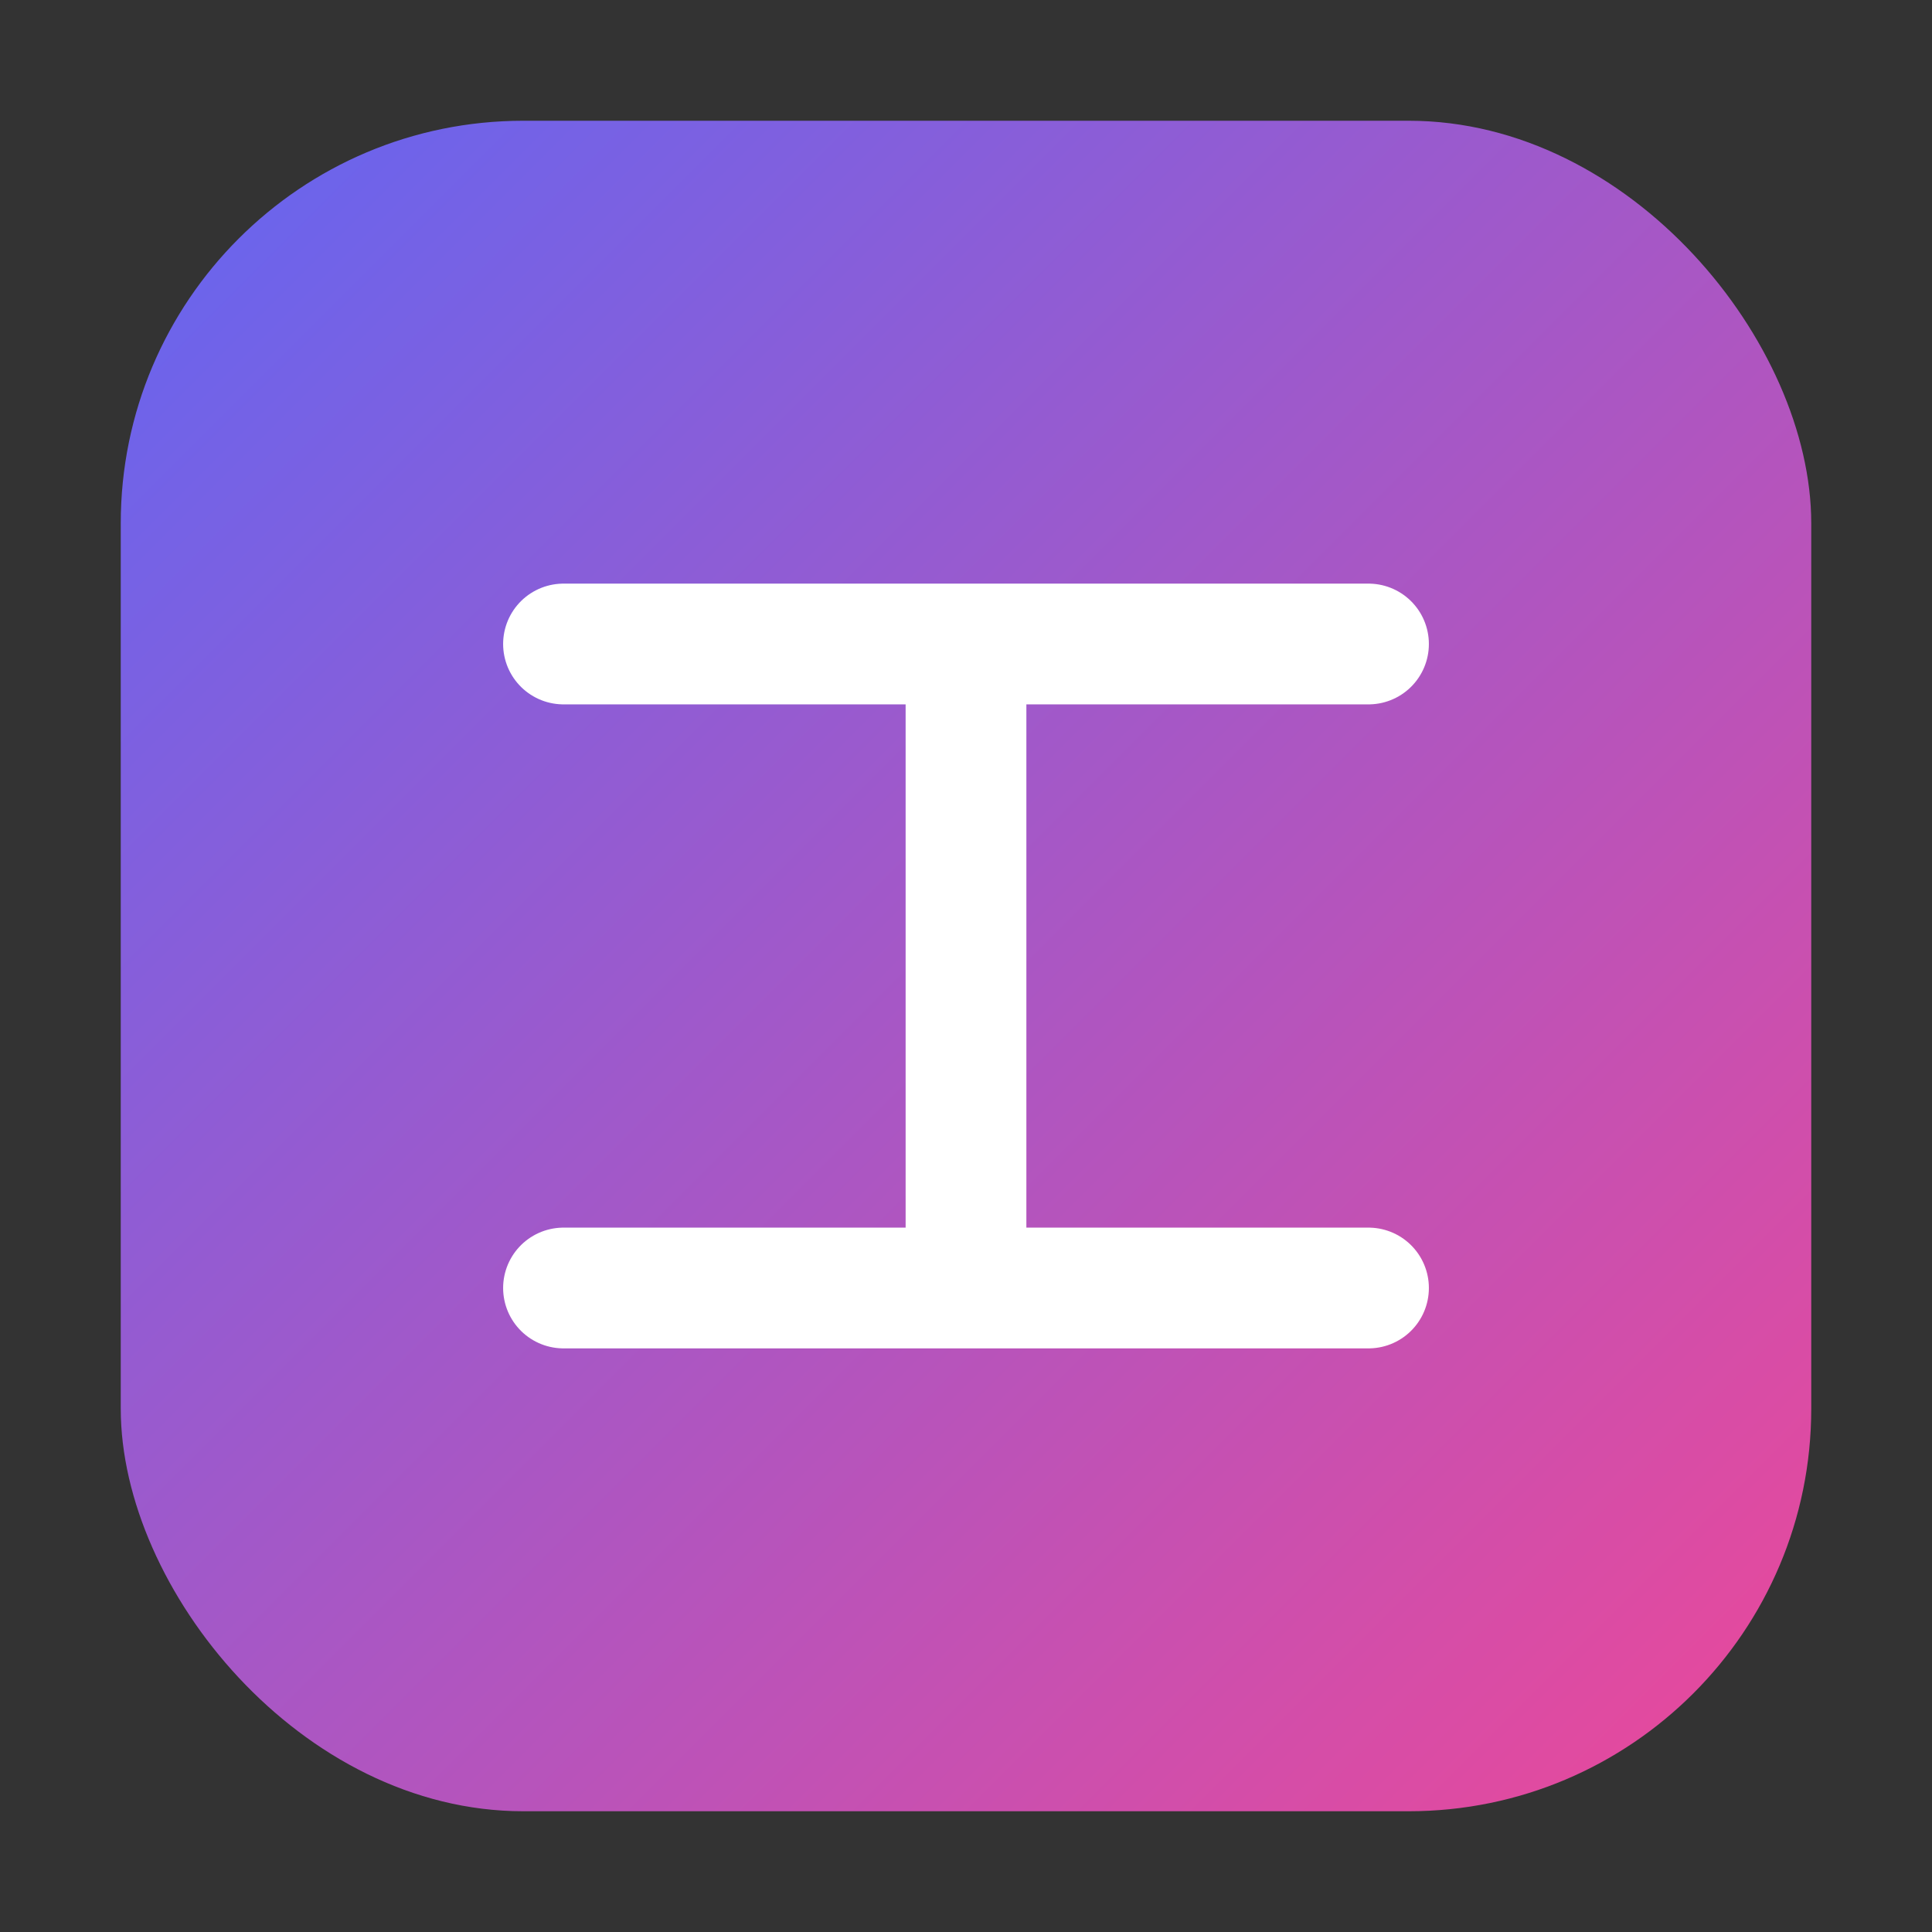 <svg xmlns="http://www.w3.org/2000/svg" width="64" height="64" viewBox="0 0 48 48">
  <rect x="0" y="0" width="48" height="48" fill="#333333" stroke="none"/>
  <defs>
    <linearGradient id="g" x1="0" y1="0" x2="1" y2="1">
      <stop offset="0%" stop-color="#6366f1"/>
      <stop offset="100%" stop-color="#ec4899"/>
    </linearGradient>
  </defs>
  <rect x="3" y="3" width="42" height="42" rx="10" fill="url(#g)"/>
  <path d="M14 16h20M24 16v16M14 32h20" stroke="white" stroke-width="3" stroke-linecap="round"/>
</svg>
